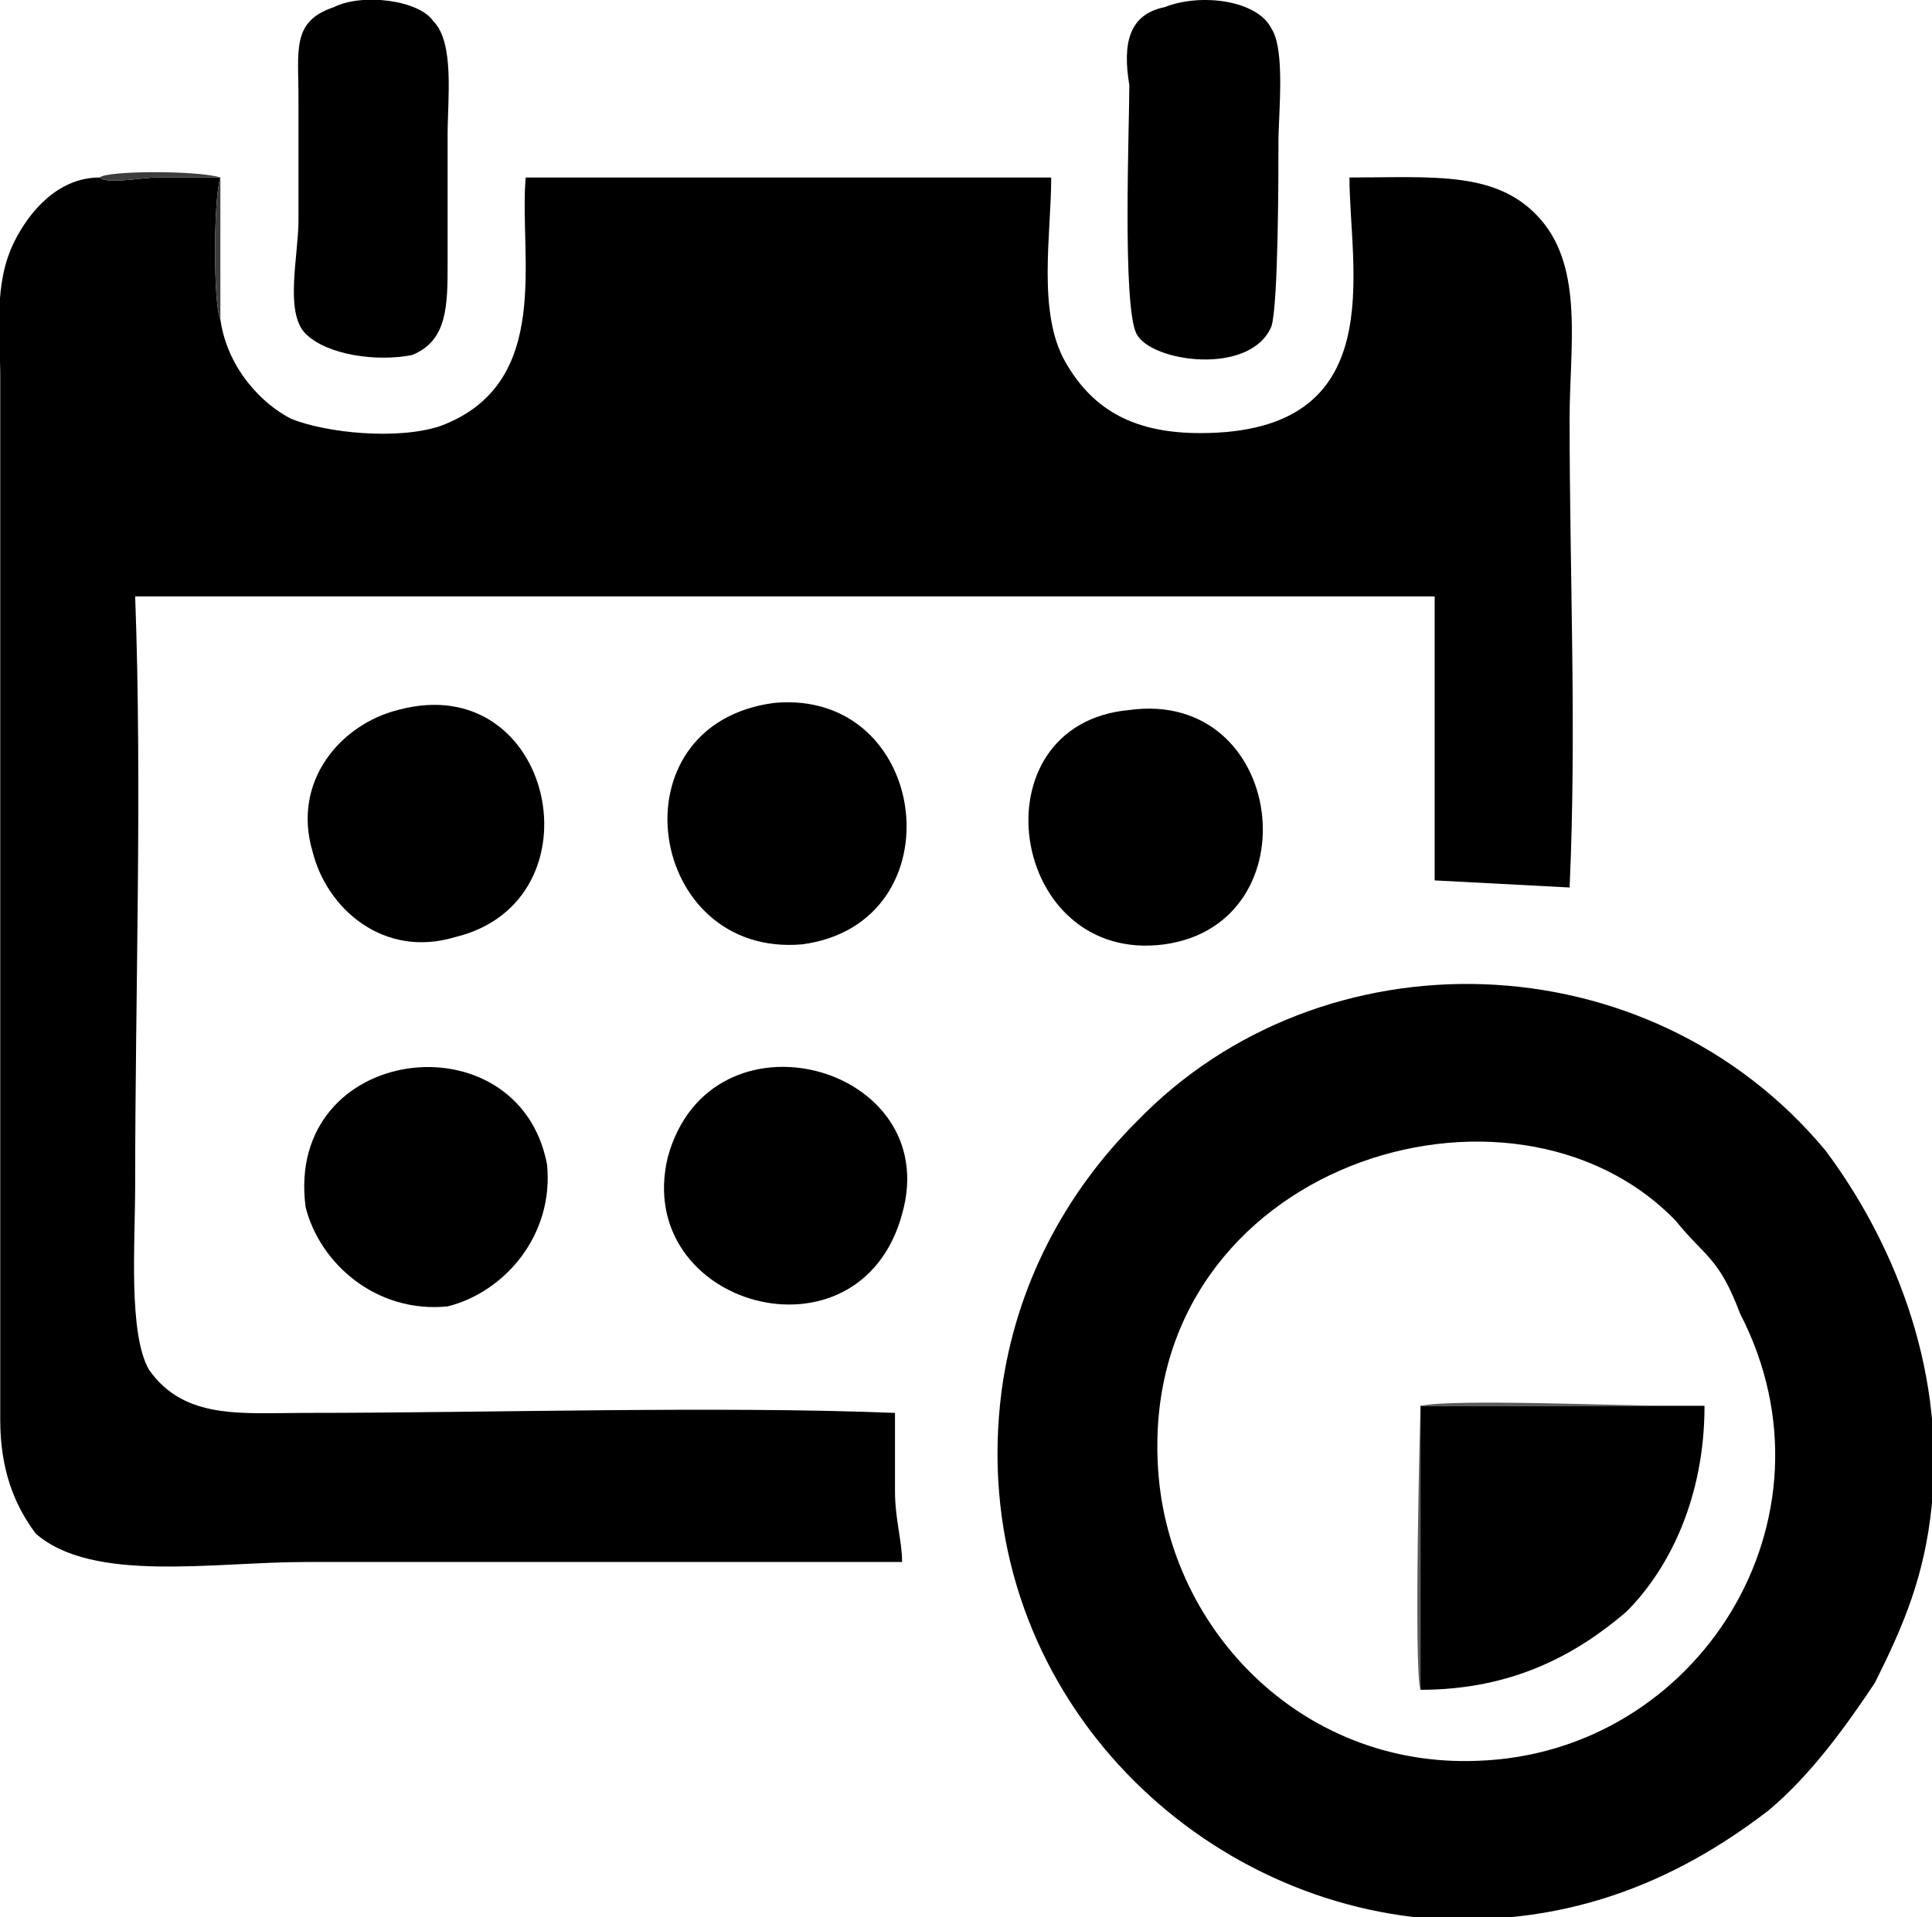 <?xml version="1.0" encoding="UTF-8"?>
<!DOCTYPE svg PUBLIC "-//W3C//DTD SVG 1.1//EN" "http://www.w3.org/Graphics/SVG/1.1/DTD/svg11.dtd">
<!-- Creator: CorelDRAW X8 -->
<svg xmlns="http://www.w3.org/2000/svg" xml:space="preserve" width="40.794mm" height="40.484mm" version="1.1" style="shape-rendering:geometricPrecision; text-rendering:geometricPrecision; image-rendering:optimizeQuality; fill-rule:evenodd; clip-rule:evenodd"
viewBox="0 0 272 270"
 xmlns:xlink="http://www.w3.org/1999/xlink">
 <defs>
  <style type="text/css">
   <![CDATA[
    .fil0 {fill:black}
    .fil2 {fill:#3D3D3D}
    .fil1 {fill:#595959}
   ]]>
  </style>
 </defs>
 <g id="Camada_x0020_1">
  <g id="_1934116566528">
   <g>
    <path class="fil0" d="M31 45c-1,-2 -1,-17 0,-20 -3,0 -6,0 -9,0 -2,0 -7,1 -8,0 -6,0 -10,5 -12,9 -3,6 -2,13 -2,19l0 147c0,7 2,12 5,16 8,7 25,4 38,4 28,0 56,0 84,0 0,-3 -1,-6 -1,-10 0,-3 0,-8 0,-11 -25,-1 -57,0 -83,0 -9,0 -17,1 -22,-6 -3,-5 -2,-18 -2,-26 0,-27 1,-56 0,-83l183 0 0 40 19 1c1,-22 0,-44 0,-66 0,-10 2,-21 -4,-28 -6,-7 -15,-6 -27,-6 0,13 6,36 -21,36 -9,0 -15,-3 -19,-10 -4,-7 -2,-18 -2,-26l-74 0c-1,11 4,29 -12,35 -6,2 -16,1 -21,-1 -4,-2 -9,-7 -10,-14z"/>
    <path class="fil0" d="M163 206c-2,-42 50,-58 73,-34 4,5 6,5 9,13 15,29 -6,62 -37,63 -25,1 -44,-19 -45,-42zm109 6c2,-20 -6,-38 -15,-50 -25,-30 -71,-31 -97,-4 -10,10 -17,23 -19,38 -5,39 24,70 58,74 21,2 37,-5 50,-15 6,-5 11,-12 15,-18 4,-8 7,-15 8,-25z"/>
    <path class="fil0" d="M200 238c13,0 22,-5 29,-11 6,-6 11,-16 11,-29l-40 0 0 40z"/>
   </g>
   <path class="fil0" d="M164 1c-5,1 -6,5 -5,11 0,6 -1,31 1,35 2,4 16,6 19,-1 1,-3 1,-22 1,-26 0,-4 1,-13 -1,-16 -2,-4 -10,-5 -15,-3z"/>
   <path class="fil0" d="M47 1c-6,2 -5,6 -5,13 0,5 0,11 0,17 0,5 -2,13 1,16 3,3 10,4 15,3 5,-2 5,-7 5,-13 0,-6 0,-12 0,-18 0,-5 1,-13 -2,-16 -2,-3 -10,-4 -14,-2z"/>
   <path class="fil0" d="M127 171c6,-21 -27,-30 -33,-8 -5,21 27,30 33,8z"/>
   <path class="fil0" d="M159 100c-22,2 -17,36 5,33 21,-3 17,-36 -5,-33z"/>
   <path class="fil0" d="M56 100c-8,2 -15,10 -12,20 2,8 10,15 20,12 21,-5 14,-38 -8,-32z"/>
   <path class="fil0" d="M109 99c-23,3 -18,36 4,34 22,-3 18,-36 -4,-34z"/>
   <path class="fil0" d="M43 170c2,8 10,15 20,14 8,-2 15,-10 14,-20 -4,-21 -37,-17 -34,6z"/>
   <path class="fil1" d="M200 238l0 -40 40 0c0,0 1,0 -1,0 -1,0 -3,0 -3,0 -9,0 -31,-1 -36,0 0,0 -1,37 0,40z"/>
   <path class="fil2" d="M31 45l0 -20c-3,-1 -16,-1 -17,0 1,1 6,0 8,0 3,0 6,0 9,0 -1,3 -1,18 0,20z"/>
  </g>
 </g>
</svg>
